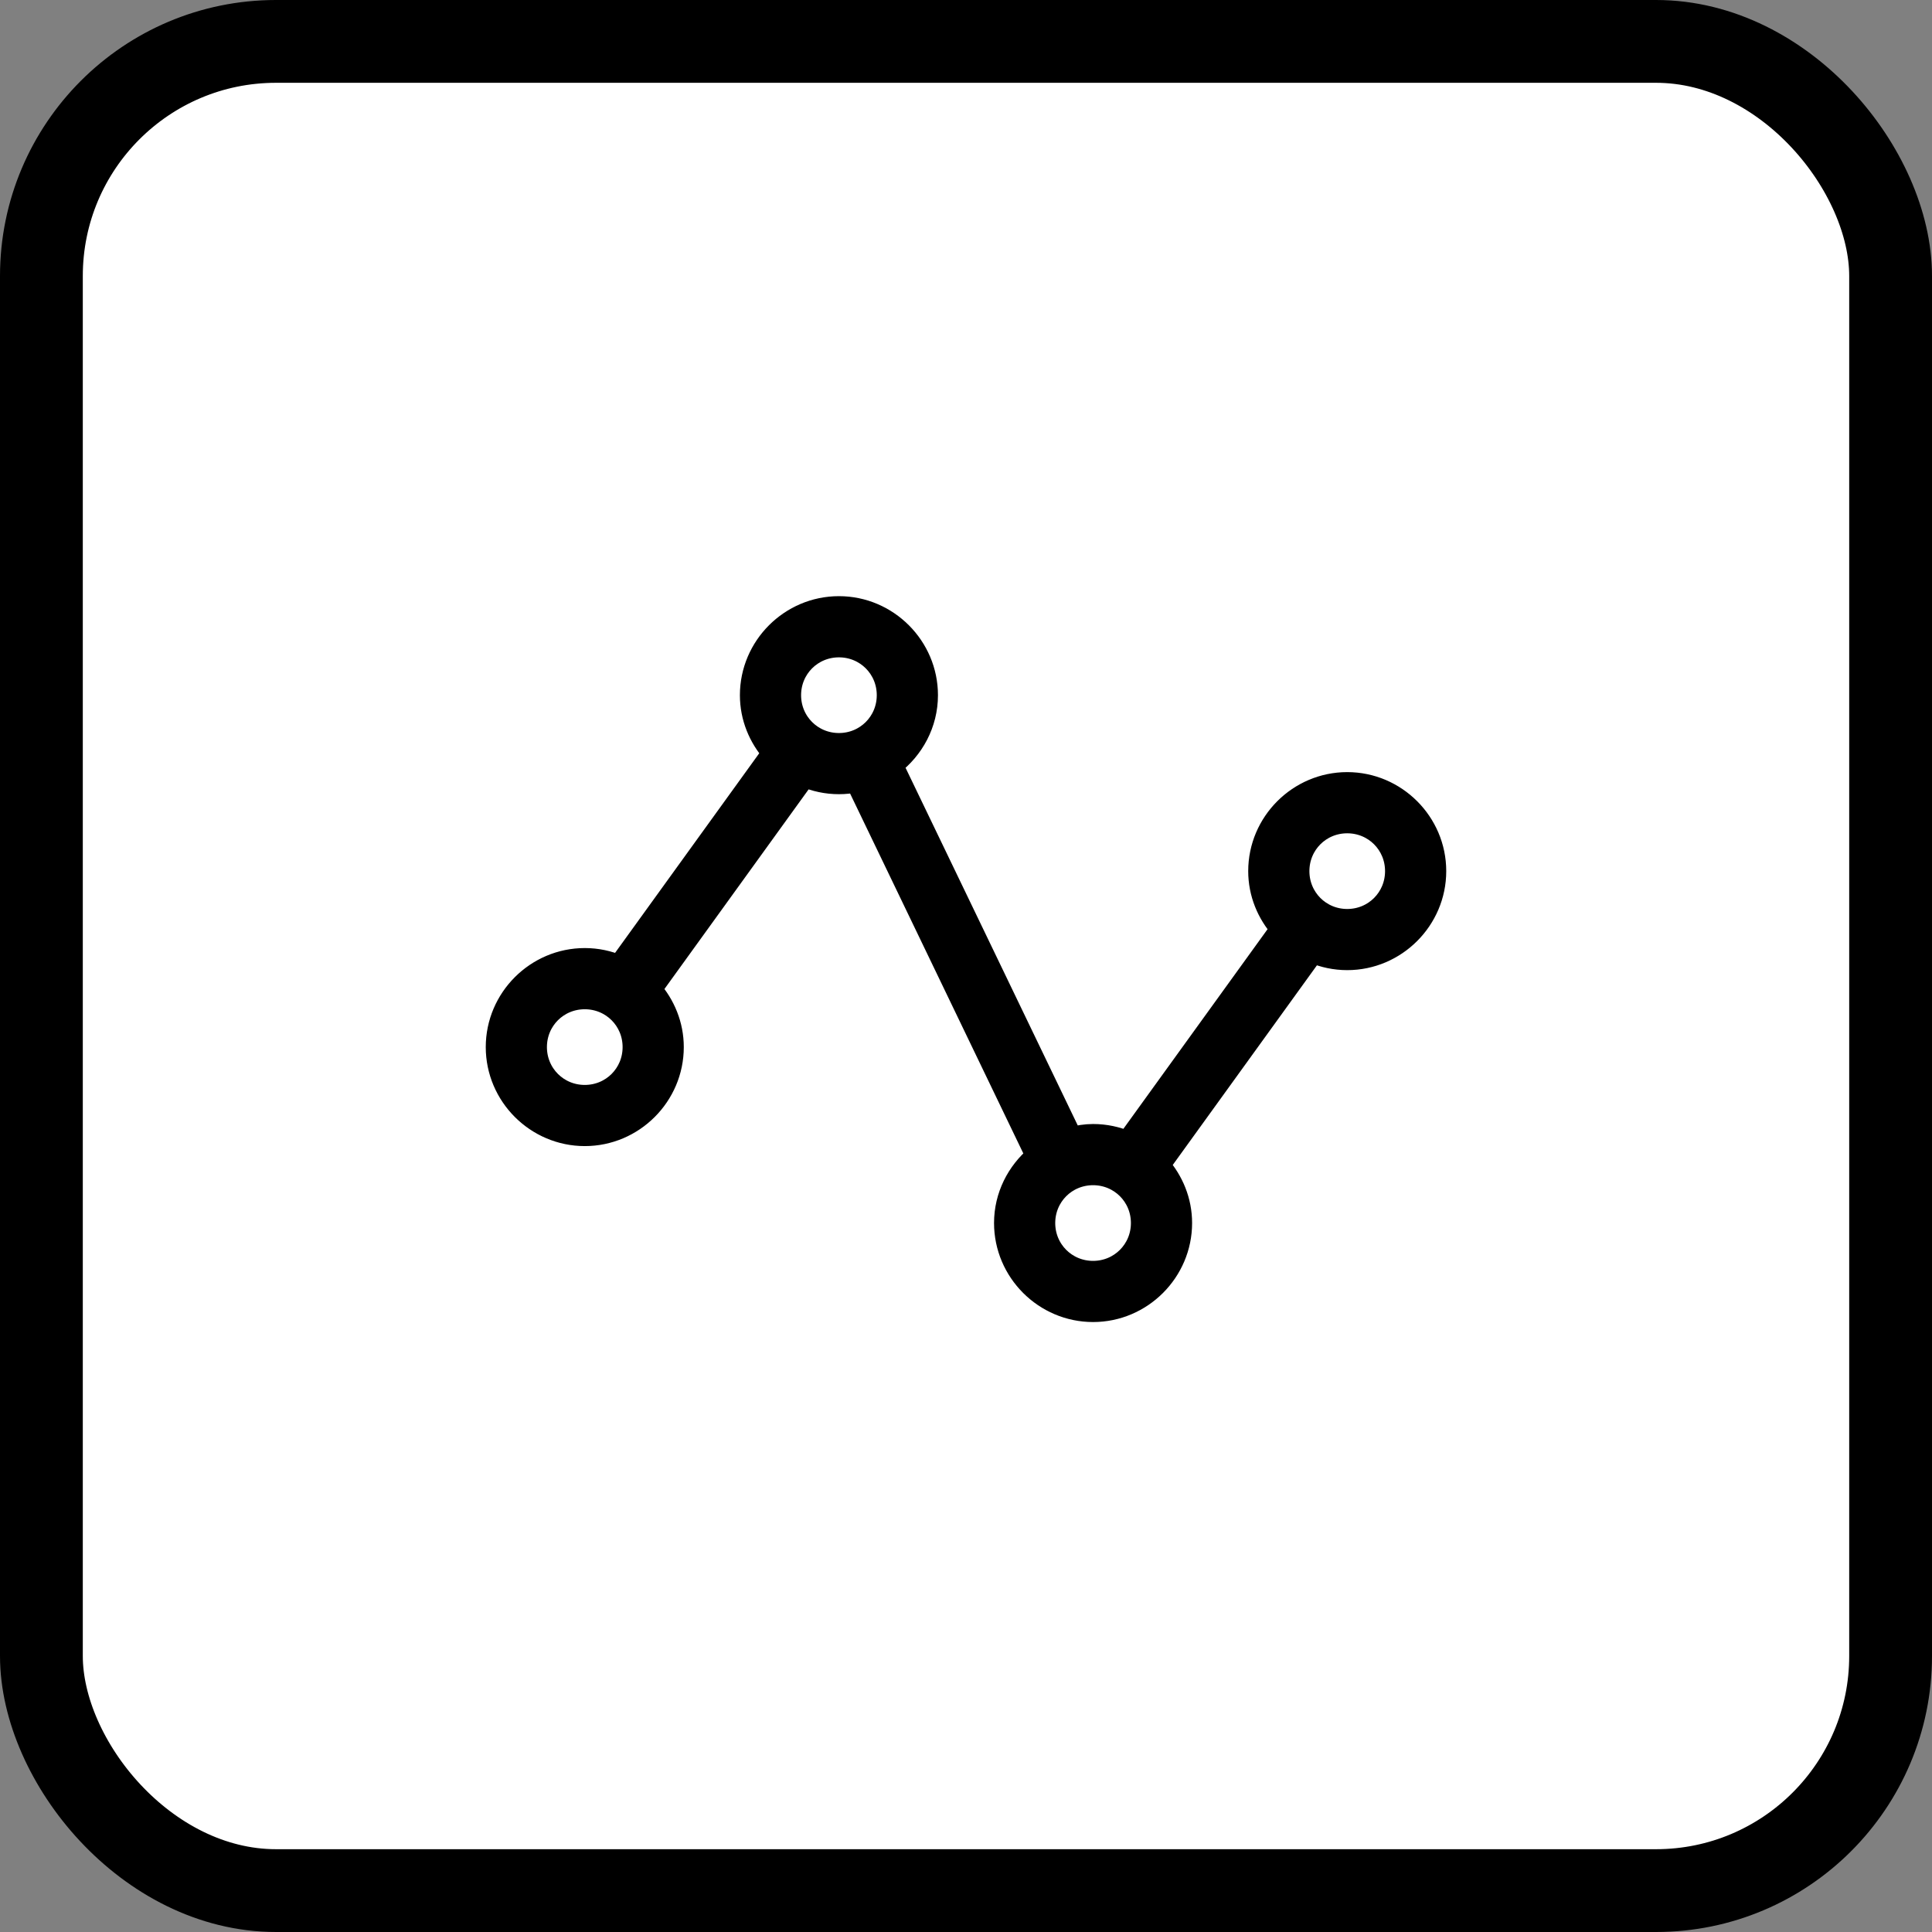 <svg xmlns="http://www.w3.org/2000/svg" width="70" height="70" viewBox="0 0 70 70" fill="none"><rect x="0" y="0" width="70" height="70" fill="#808080" stroke="none"/><rect x="1.5" y="1.5" width="67" height="67" rx="8.5" fill="white" stroke="black" stroke-width="3"></rect><path fill-rule="evenodd" clip-rule="evenodd" d="M30.396 22C28.644 22 27.208 23.436 27.208 25.188C27.208 25.989 27.518 26.716 28.012 27.278L22.431 35.006C22.048 34.842 21.628 34.75 21.188 34.75C19.436 34.75 18 36.186 18 37.938C18 39.69 19.436 41.125 21.188 41.125C22.939 41.125 24.375 39.69 24.375 37.938C24.375 37.137 24.065 36.409 23.571 35.847L29.152 28.119C29.535 28.283 29.955 28.375 30.396 28.375C30.613 28.375 30.827 28.352 31.032 28.31L37.566 41.885C36.87 42.471 36.416 43.337 36.416 44.312C36.416 46.064 37.852 47.5 39.604 47.5C41.356 47.5 42.792 46.064 42.792 44.312C42.792 43.511 42.482 42.784 41.988 42.222L47.569 34.494C47.952 34.658 48.372 34.75 48.812 34.75C50.564 34.75 52 33.314 52 31.562C52 29.81 50.564 28.375 48.812 28.375C47.061 28.375 45.625 29.81 45.625 31.562C45.625 32.364 45.935 33.091 46.429 33.653L40.848 41.381C40.465 41.217 40.045 41.125 39.604 41.125C39.334 41.125 39.076 41.169 38.825 41.233L32.315 27.712C33.08 27.128 33.584 26.218 33.584 25.188C33.584 23.436 32.148 22 30.396 22L30.396 22ZM30.396 23.417C31.382 23.417 32.167 24.201 32.167 25.188C32.167 26.174 31.382 26.959 30.396 26.959C29.41 26.959 28.625 26.174 28.625 25.188C28.625 24.201 29.41 23.417 30.396 23.417ZM48.812 29.792C49.799 29.792 50.583 30.576 50.583 31.563C50.583 32.549 49.799 33.334 48.812 33.334C47.826 33.334 47.042 32.549 47.042 31.563C47.042 30.576 47.826 29.792 48.812 29.792ZM21.187 36.167C22.174 36.167 22.958 36.951 22.958 37.938C22.958 38.924 22.174 39.709 21.187 39.709C20.201 39.709 19.416 38.924 19.416 37.938C19.416 36.951 20.201 36.167 21.187 36.167ZM39.604 42.542C40.59 42.542 41.375 43.326 41.375 44.313C41.375 45.299 40.59 46.084 39.604 46.084C38.618 46.084 37.833 45.299 37.833 44.313C37.833 43.326 38.618 42.542 39.604 42.542Z" fill="black" stroke="black" stroke-width="0.8"></path></svg>